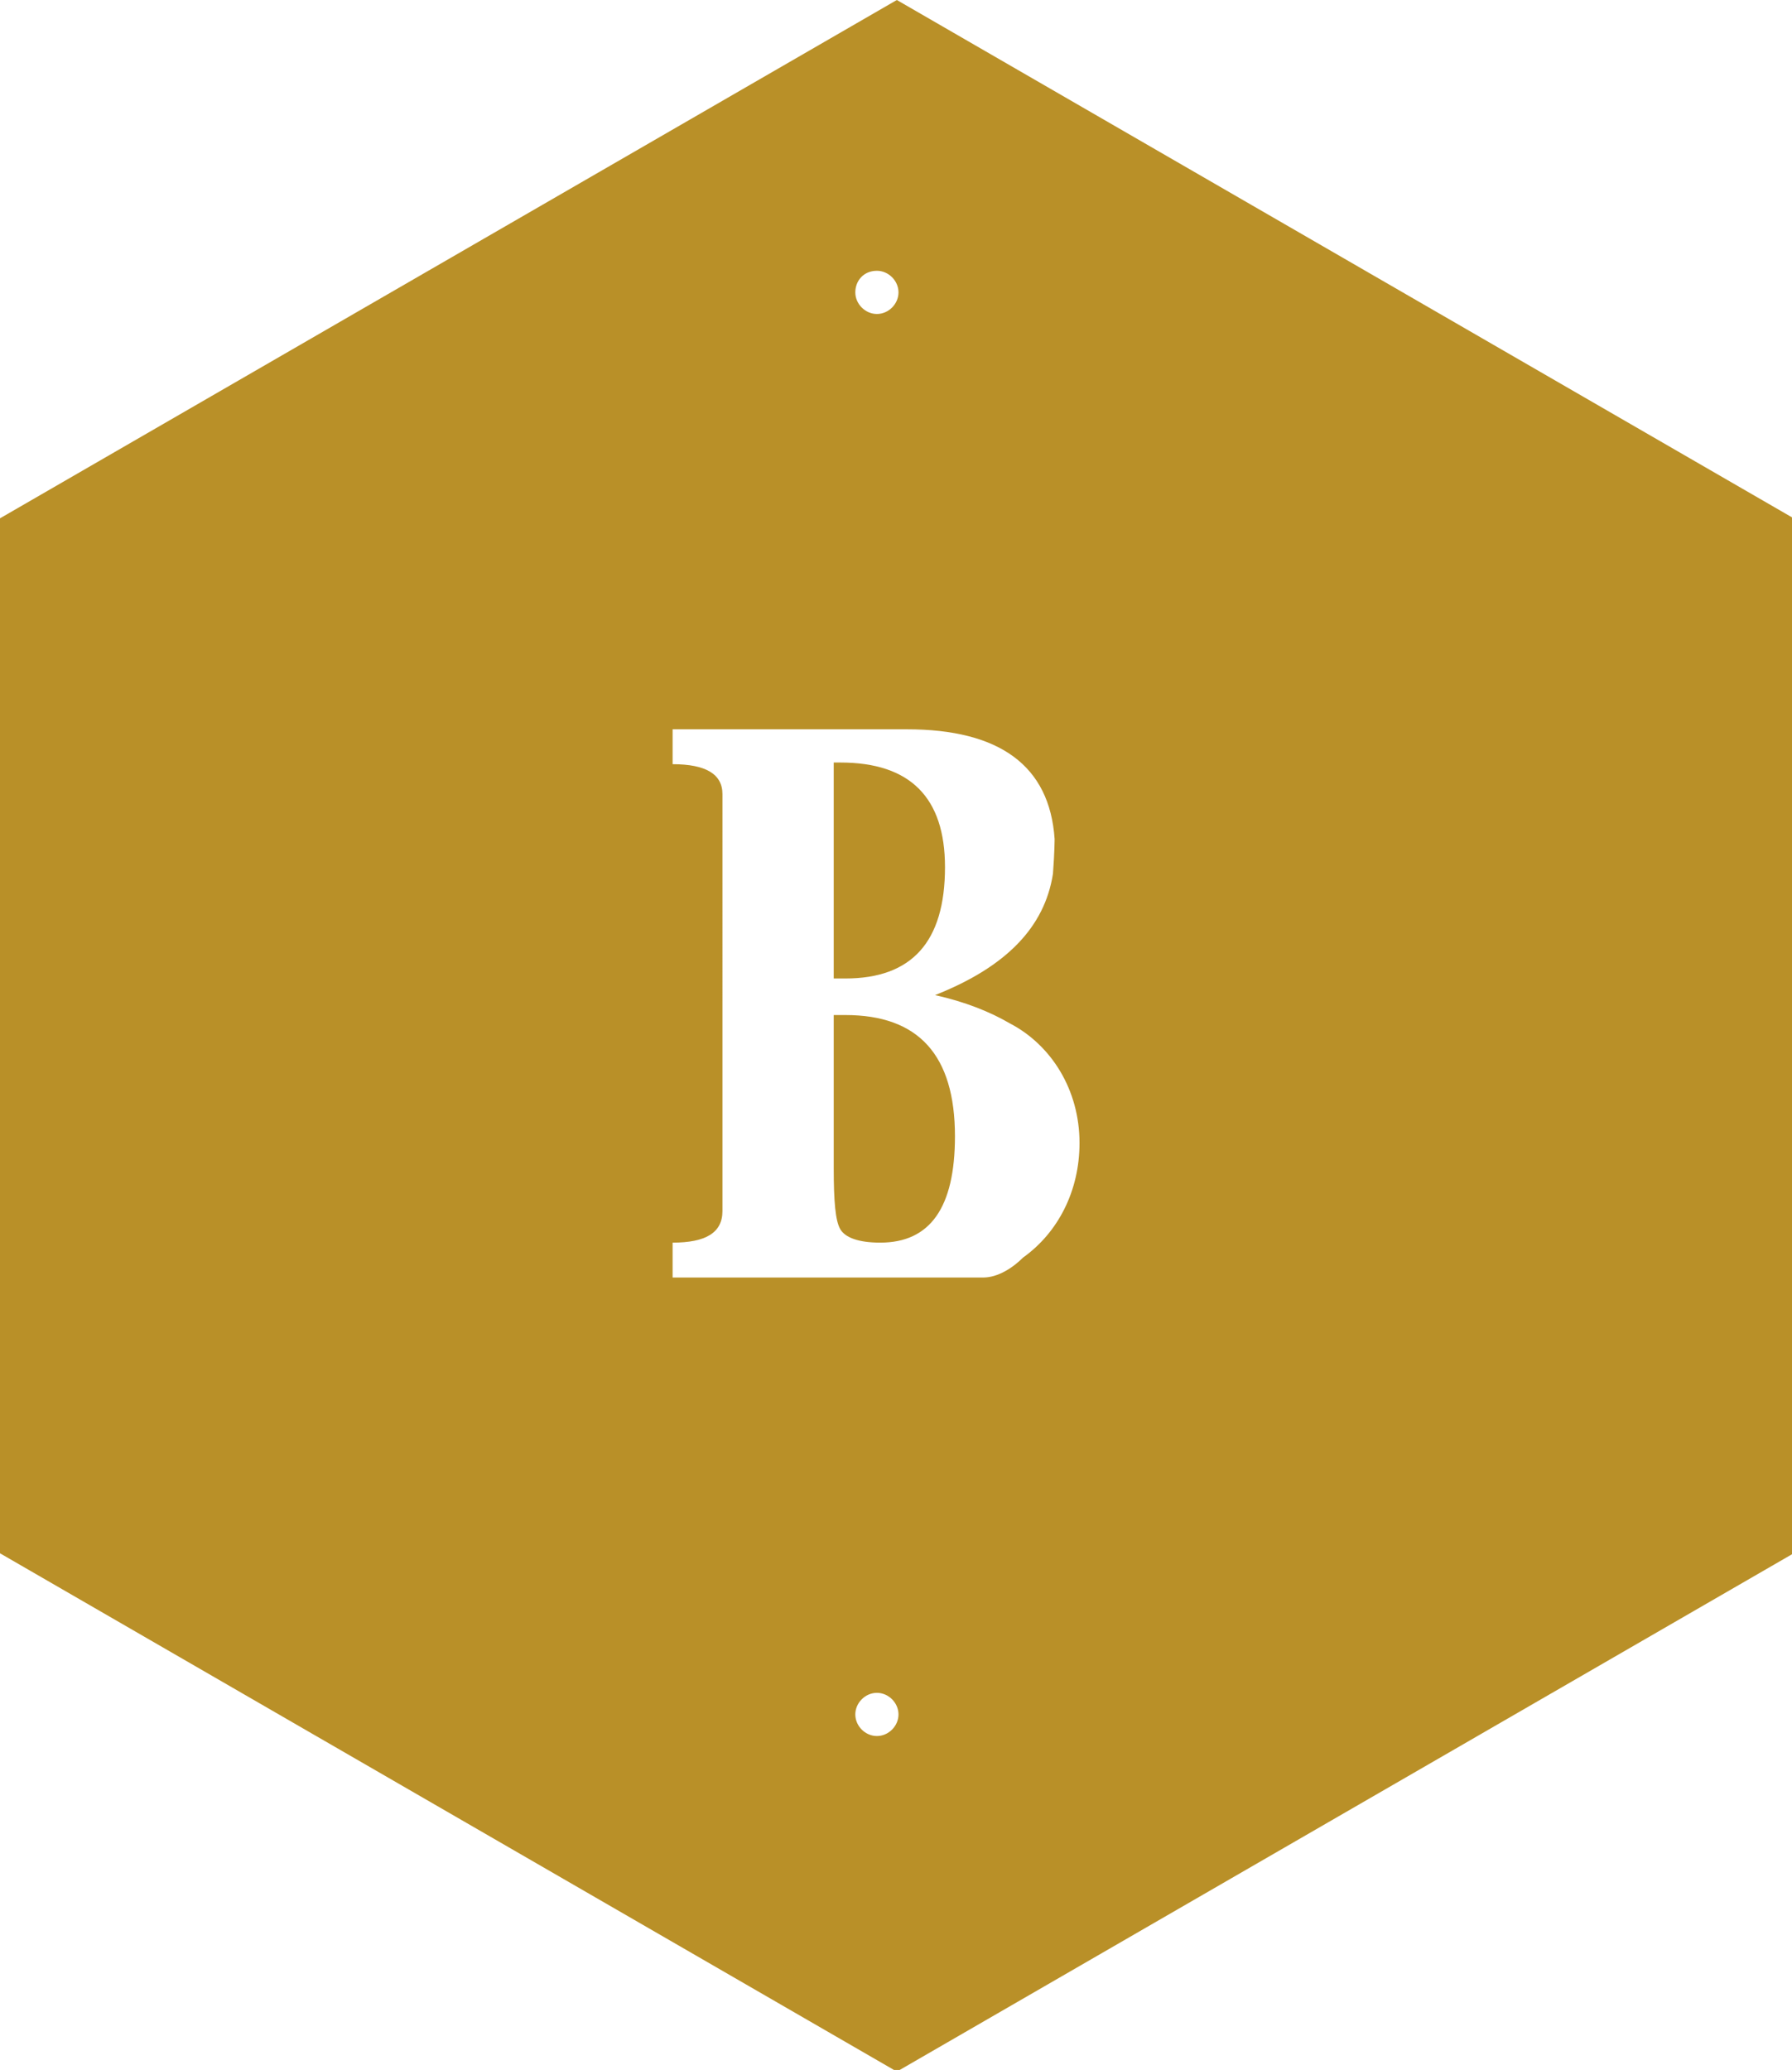 <svg xmlns="http://www.w3.org/2000/svg" xml:space="preserve" viewBox="0 0 107.9 124.6"><path fill="#b99028" d="M50.9 61.1h-.7v9.2c0 2 .1 3.2.4 3.7.3.5 1.1.8 2.4.8 3 0 4.5-2.1 4.5-6.4 0-4.9-2.2-7.3-6.6-7.3m6-8.9c0-4.2-2.1-6.3-6.3-6.3h-.4v13h.7c4 0 6-2.2 6-6.7"/><path fill="#b99028" d="M54 0 0 31.2v62.3l54 31.2 54-31.2V31.2L54 0zm-1.2 16.3c.7 0 1.3.6 1.3 1.3 0 .7-.6 1.3-1.3 1.3-.7 0-1.3-.6-1.3-1.3 0-.7.5-1.3 1.3-1.3m0 88.2c-.7 0-1.3-.6-1.3-1.3 0-.7.6-1.3 1.3-1.3.7 0 1.3.6 1.3 1.3 0 .7-.6 1.3-1.3 1.3m8.8-28.8c-.6.6-1.5 1.2-2.4 1.2H40.5v-2.1c2 0 3-.6 3-1.9V47.8c0-1.2-1-1.8-3-1.8v-2.1h14.1c5.6 0 8.6 2.2 8.9 6.6 0 0 0 .8-.1 2.1-.5 3.2-2.8 5.6-7.1 7.3 1.8.4 3.3 1 4.5 1.7 2.5 1.3 4.2 4 4.2 7.2 0 2.9-1.3 5.4-3.4 6.9"/></svg>